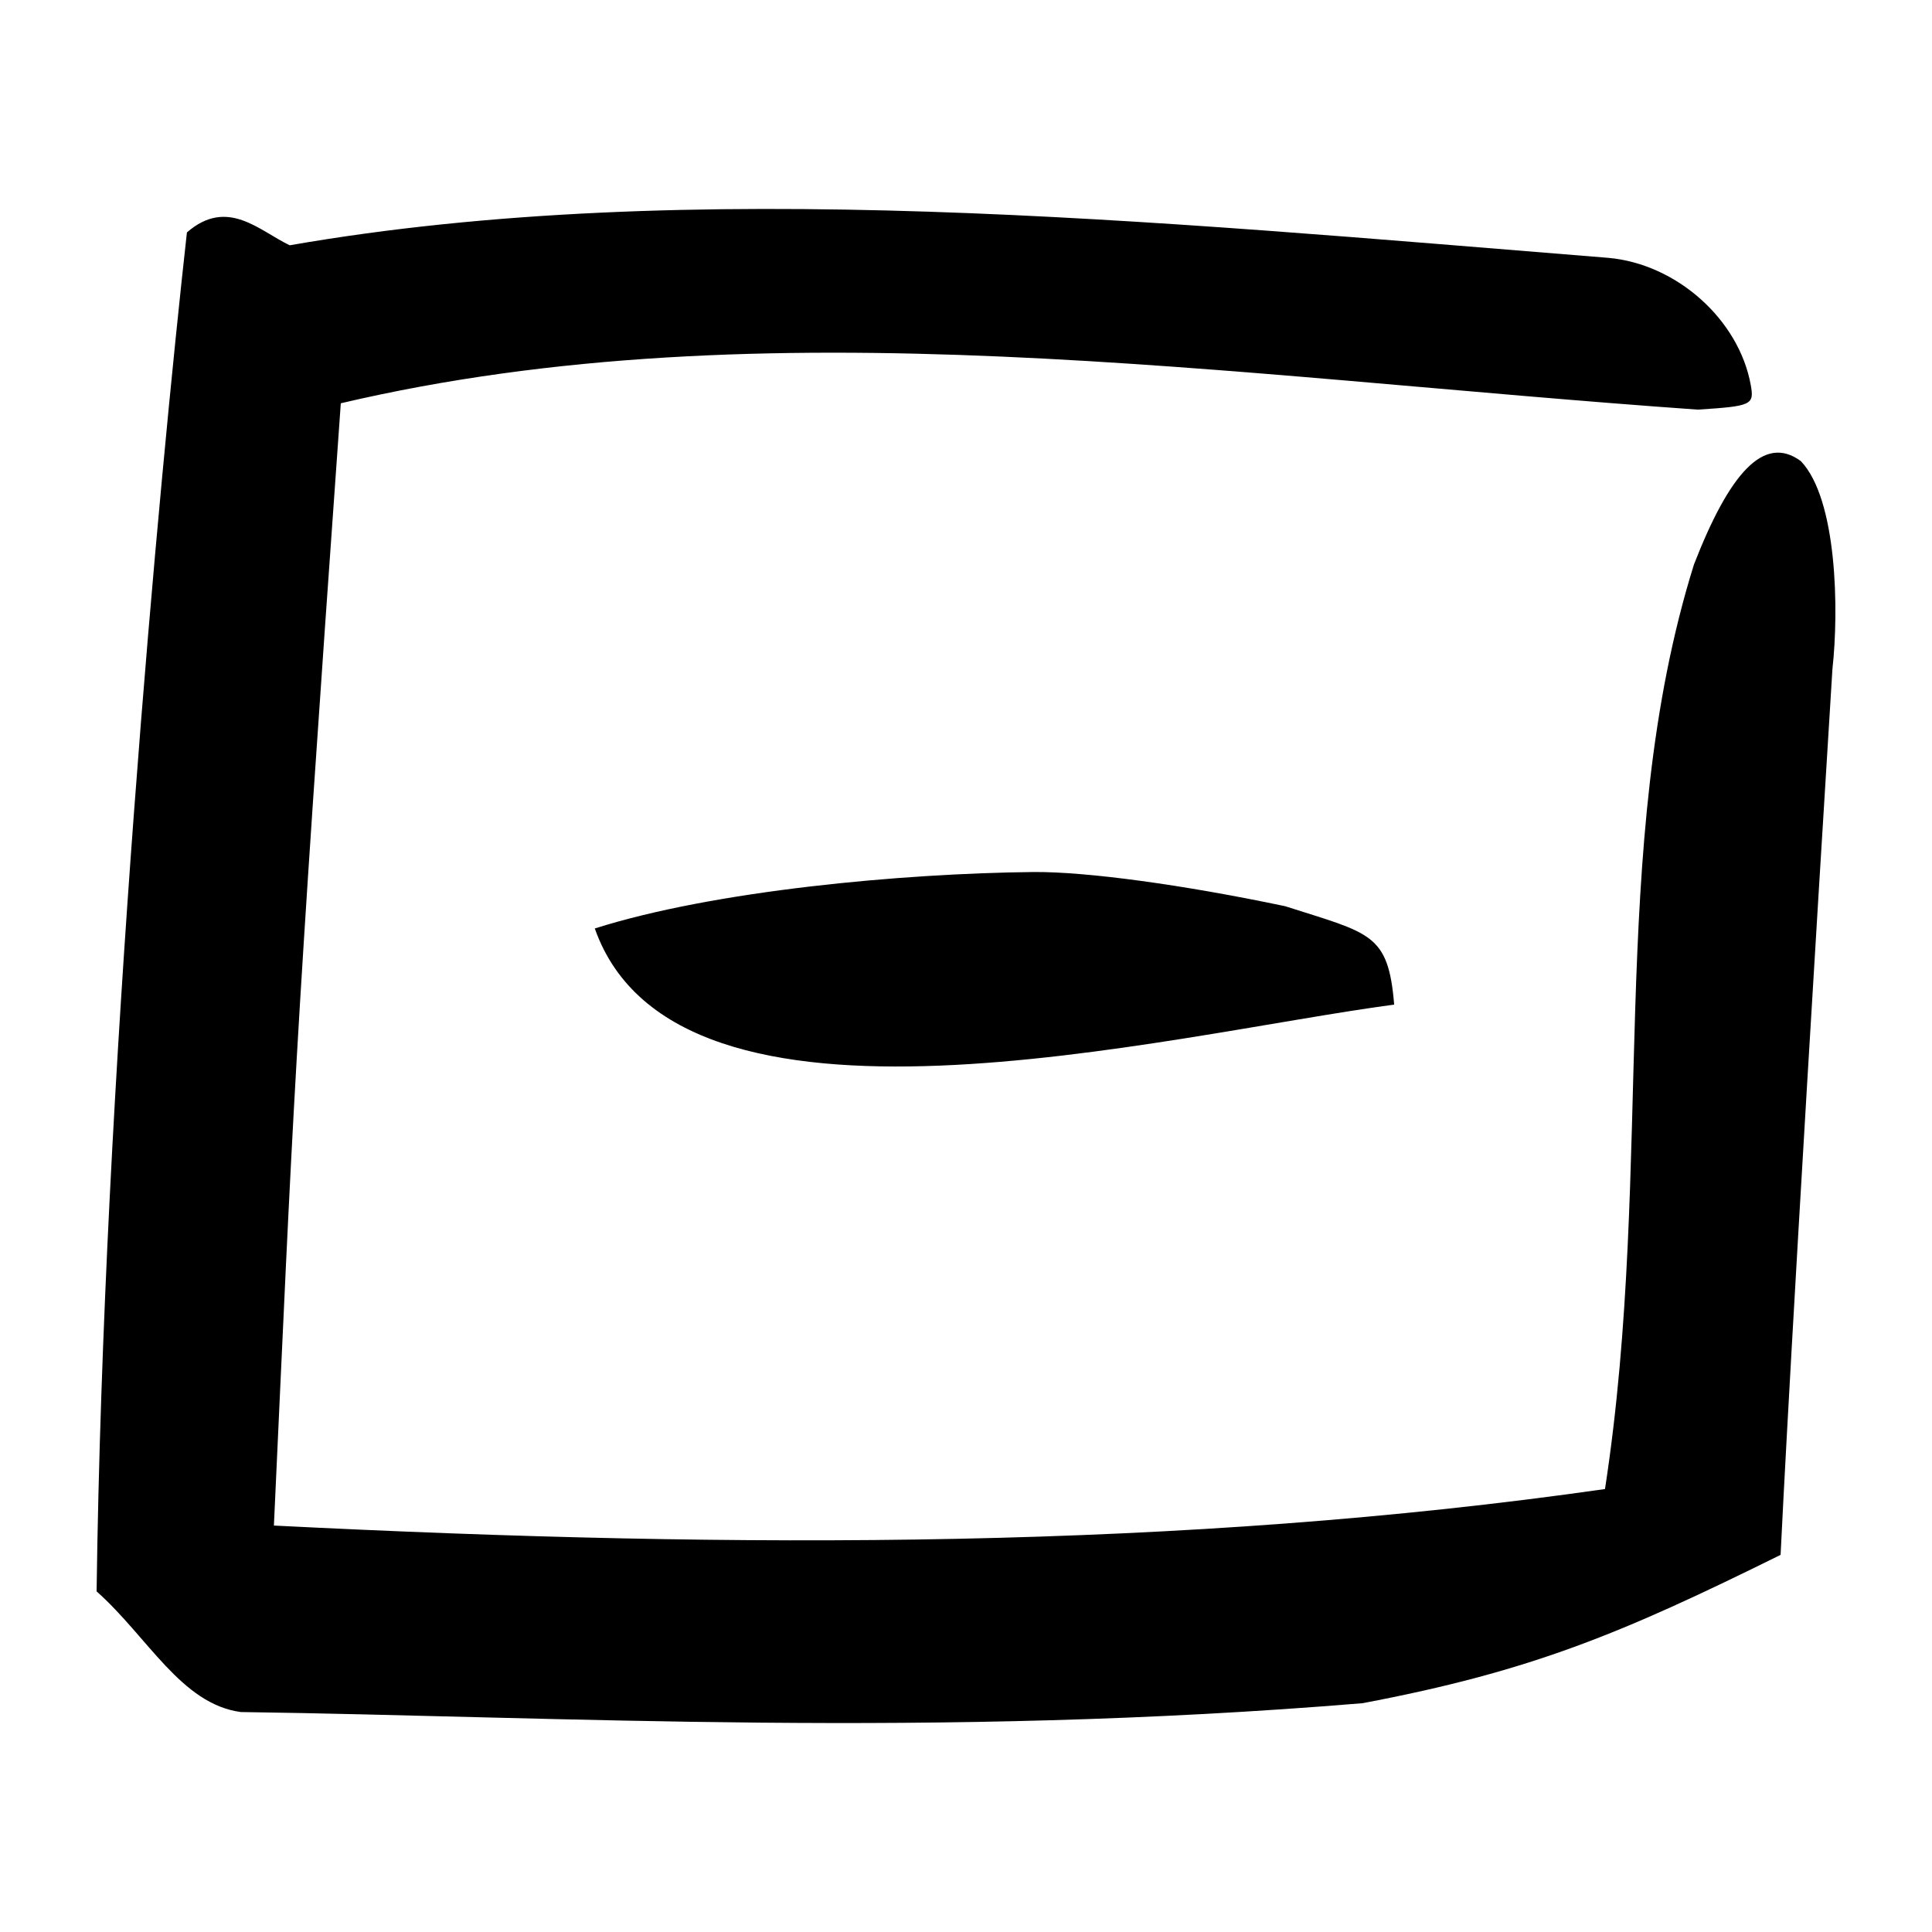 <?xml version="1.0" encoding="UTF-8" standalone="no"?>
<svg
   xmlns:dc="http://purl.org/dc/elements/1.1/"
   xmlns:cc="http://creativecommons.org/ns#"
   xmlns:rdf="http://www.w3.org/1999/02/22-rdf-syntax-ns#"
   xmlns:svg="http://www.w3.org/2000/svg"
   xmlns="http://www.w3.org/2000/svg"
   viewBox="0 0 300 300"
   height="300"
   width="300"
   id="svg10"
   version="1.1">
  <defs
     id="defs14" />
  <path
     id="path20"
     d="M 37.38,265.844 C 28.119,264.584 22.967,254.189 15,247.107 16.059,167.495 24.745,74.532 29.025,36.089 35.336,30.602 40.281,35.864 44.989,38.088 107.08,27.265 178.907,34.342 249.757,40.04 c 10.597,0.95 20.259,9.582 22.099,19.742 0.561,3.099 0.152,3.289 -8.239,3.824 C 190.467,58.457 118.885,47.129 52.919,62.621 45.526,166.375 45.555,171.555 42.531,236.888 c 72.843,3.676 141.154,3.704 206.692,-5.67 7.789,-50.712 0.104,-99.72 13.817,-143.573 5.501,-14.135 10.858,-20.279 16.597,-16.041 5.652,5.94 5.918,23.168 4.9,32.309 -6.364,102.583 -7.807,132.554 -8.048,137.526 -24.695,12.21 -38.663,18.066 -64.906,23.032 -66.885,5.541 -124.467,2.058 -174.203,1.373 z M 92.359,144.173 c 18.513,-5.876 47.676,-8.553 68.126,-8.767 8.23,-0.066 23.203,1.969 39.081,5.312 13.245,4.246 16,4.168 16.921,15.274 -35.575,4.744 -111.317,24.473 -124.128,-11.819 z"
     style="fill:#000000;stroke-width:0.69" />
</svg>
